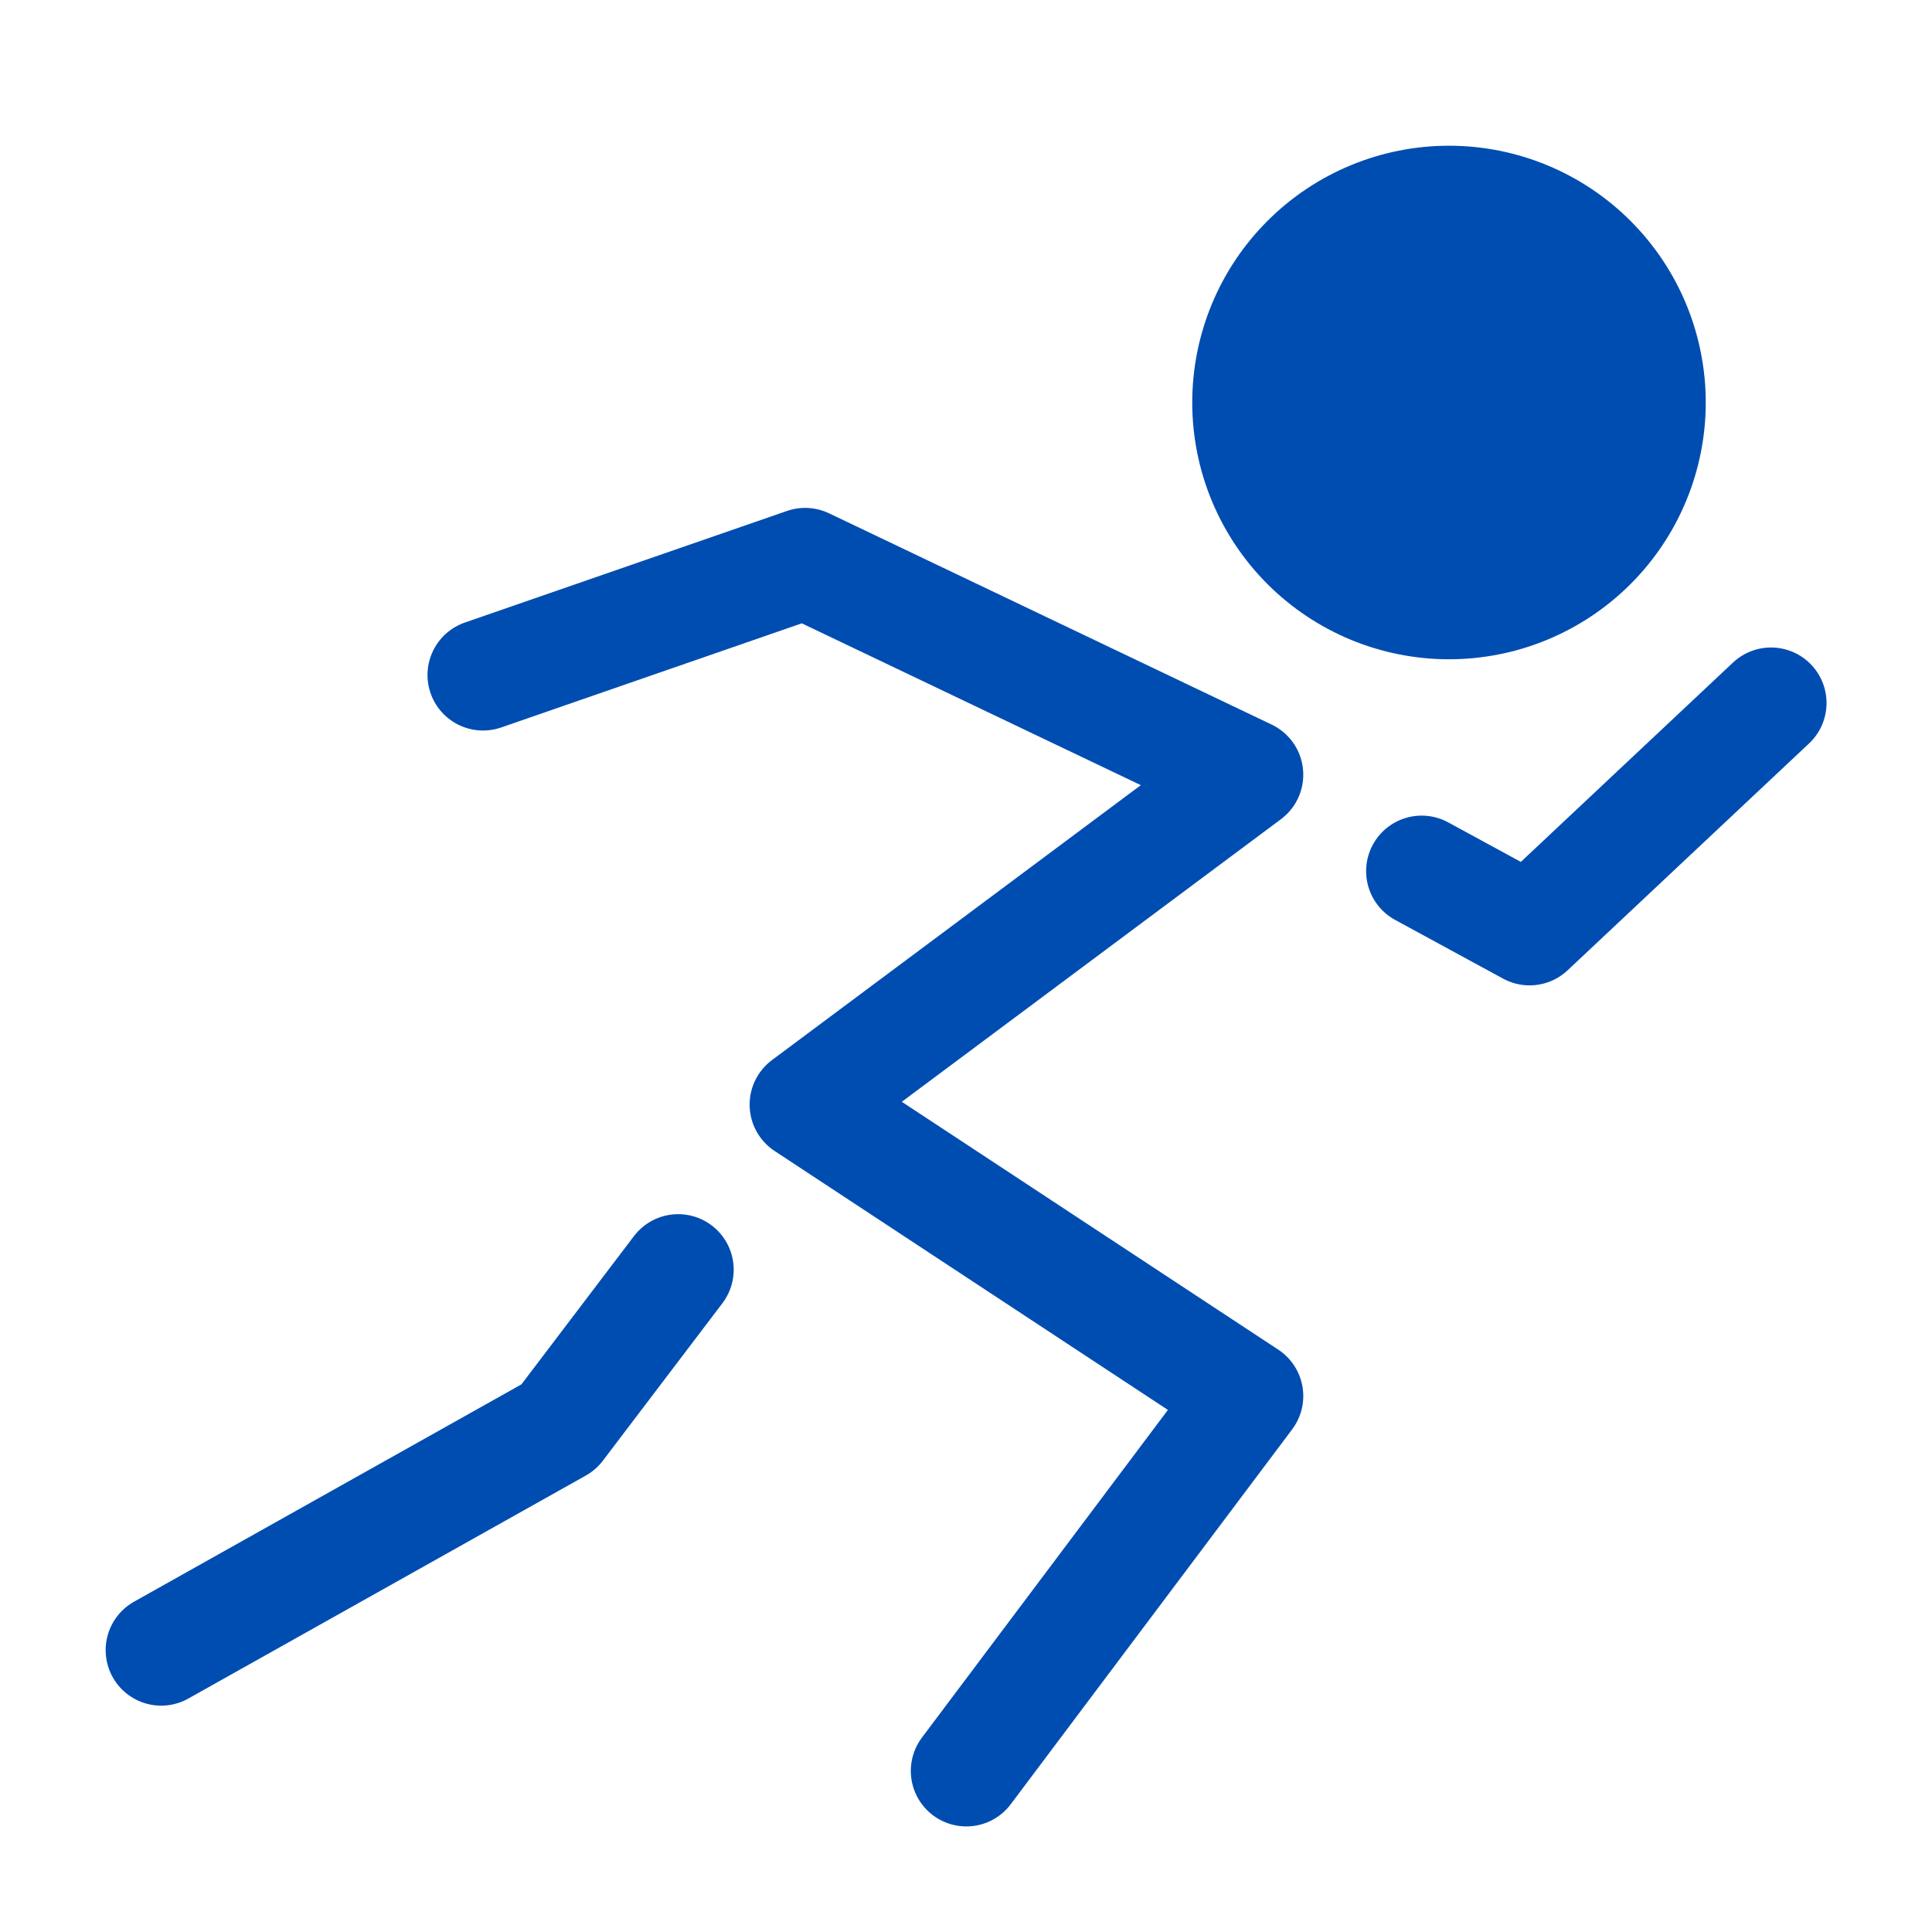 <svg width="87" height="87" viewBox="0 0 87 87" fill="none" xmlns="http://www.w3.org/2000/svg">
<path d="M65.25 27.188C67.653 27.188 69.959 26.233 71.658 24.533C73.358 22.834 74.312 20.529 74.312 18.125C74.312 15.722 73.358 13.416 71.658 11.717C69.959 10.017 67.653 9.062 65.25 9.062C62.846 9.062 60.541 10.017 58.842 11.717C57.142 13.416 56.188 15.722 56.188 18.125C56.188 20.529 57.142 22.834 58.842 24.533C60.541 26.233 62.846 27.188 65.25 27.188Z" fill="#004DB1" stroke="#004DB1" stroke-width="5"/>
<path d="M21.751 30.396L36.256 25.371L56.188 34.885L36.256 49.742L56.188 62.865L43.515 79.746M64.018 39.228L68.879 41.872L79.751 31.657M30.539 57.175L25.156 64.266L7.258 74.307" stroke="#004DB1" stroke-width="5" stroke-linecap="round" stroke-linejoin="round"/>
</svg>
